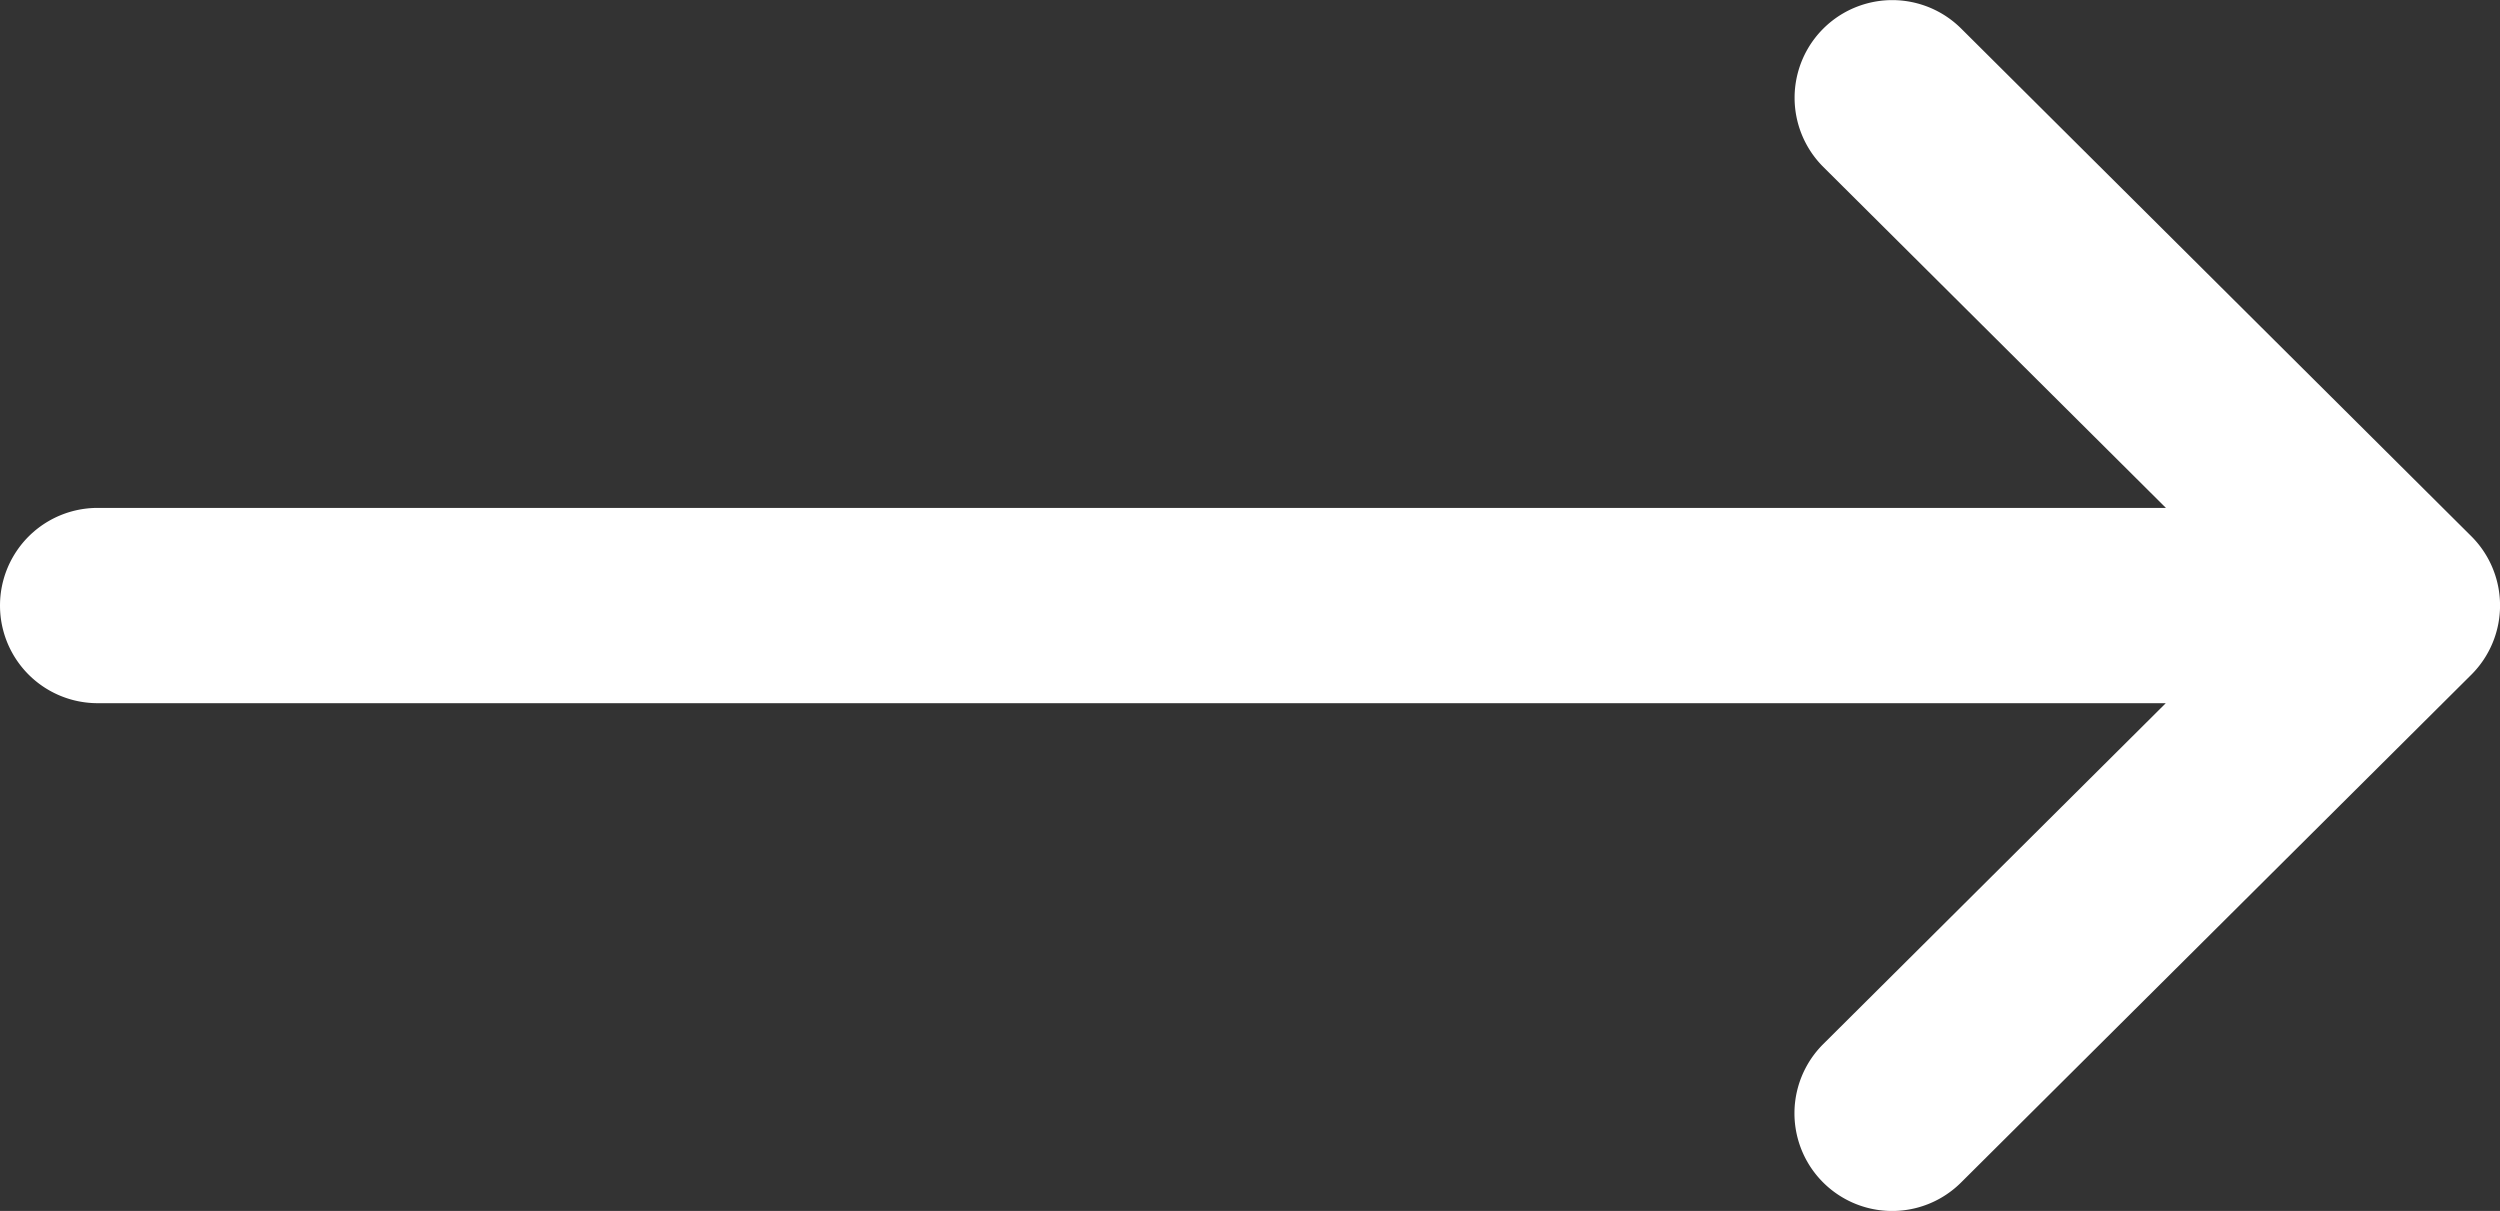 <svg id="seta-direita" xmlns="http://www.w3.org/2000/svg" width="18.281" height="8.855" viewBox="0 0 18.281 8.855">
  <rect x="0" y="0" width="18.281" height="8.855" fill="#333333" stroke="none"/>
  <g id="Grupo_168" data-name="Grupo 168">
    <path id="Caminho_164" data-name="Caminho 164" d="M18.072,135.922h0l-3.731-3.713a.714.714,0,0,0-1.008,1.012l2.505,2.493H.714a.714.714,0,0,0,0,1.428H15.837l-2.505,2.493a.714.714,0,0,0,1.008,1.012l3.731-3.713h0A.715.715,0,0,0,18.072,135.922Z" transform="translate(0 -132)" fill="#fff"/>
  </g>
</svg>
